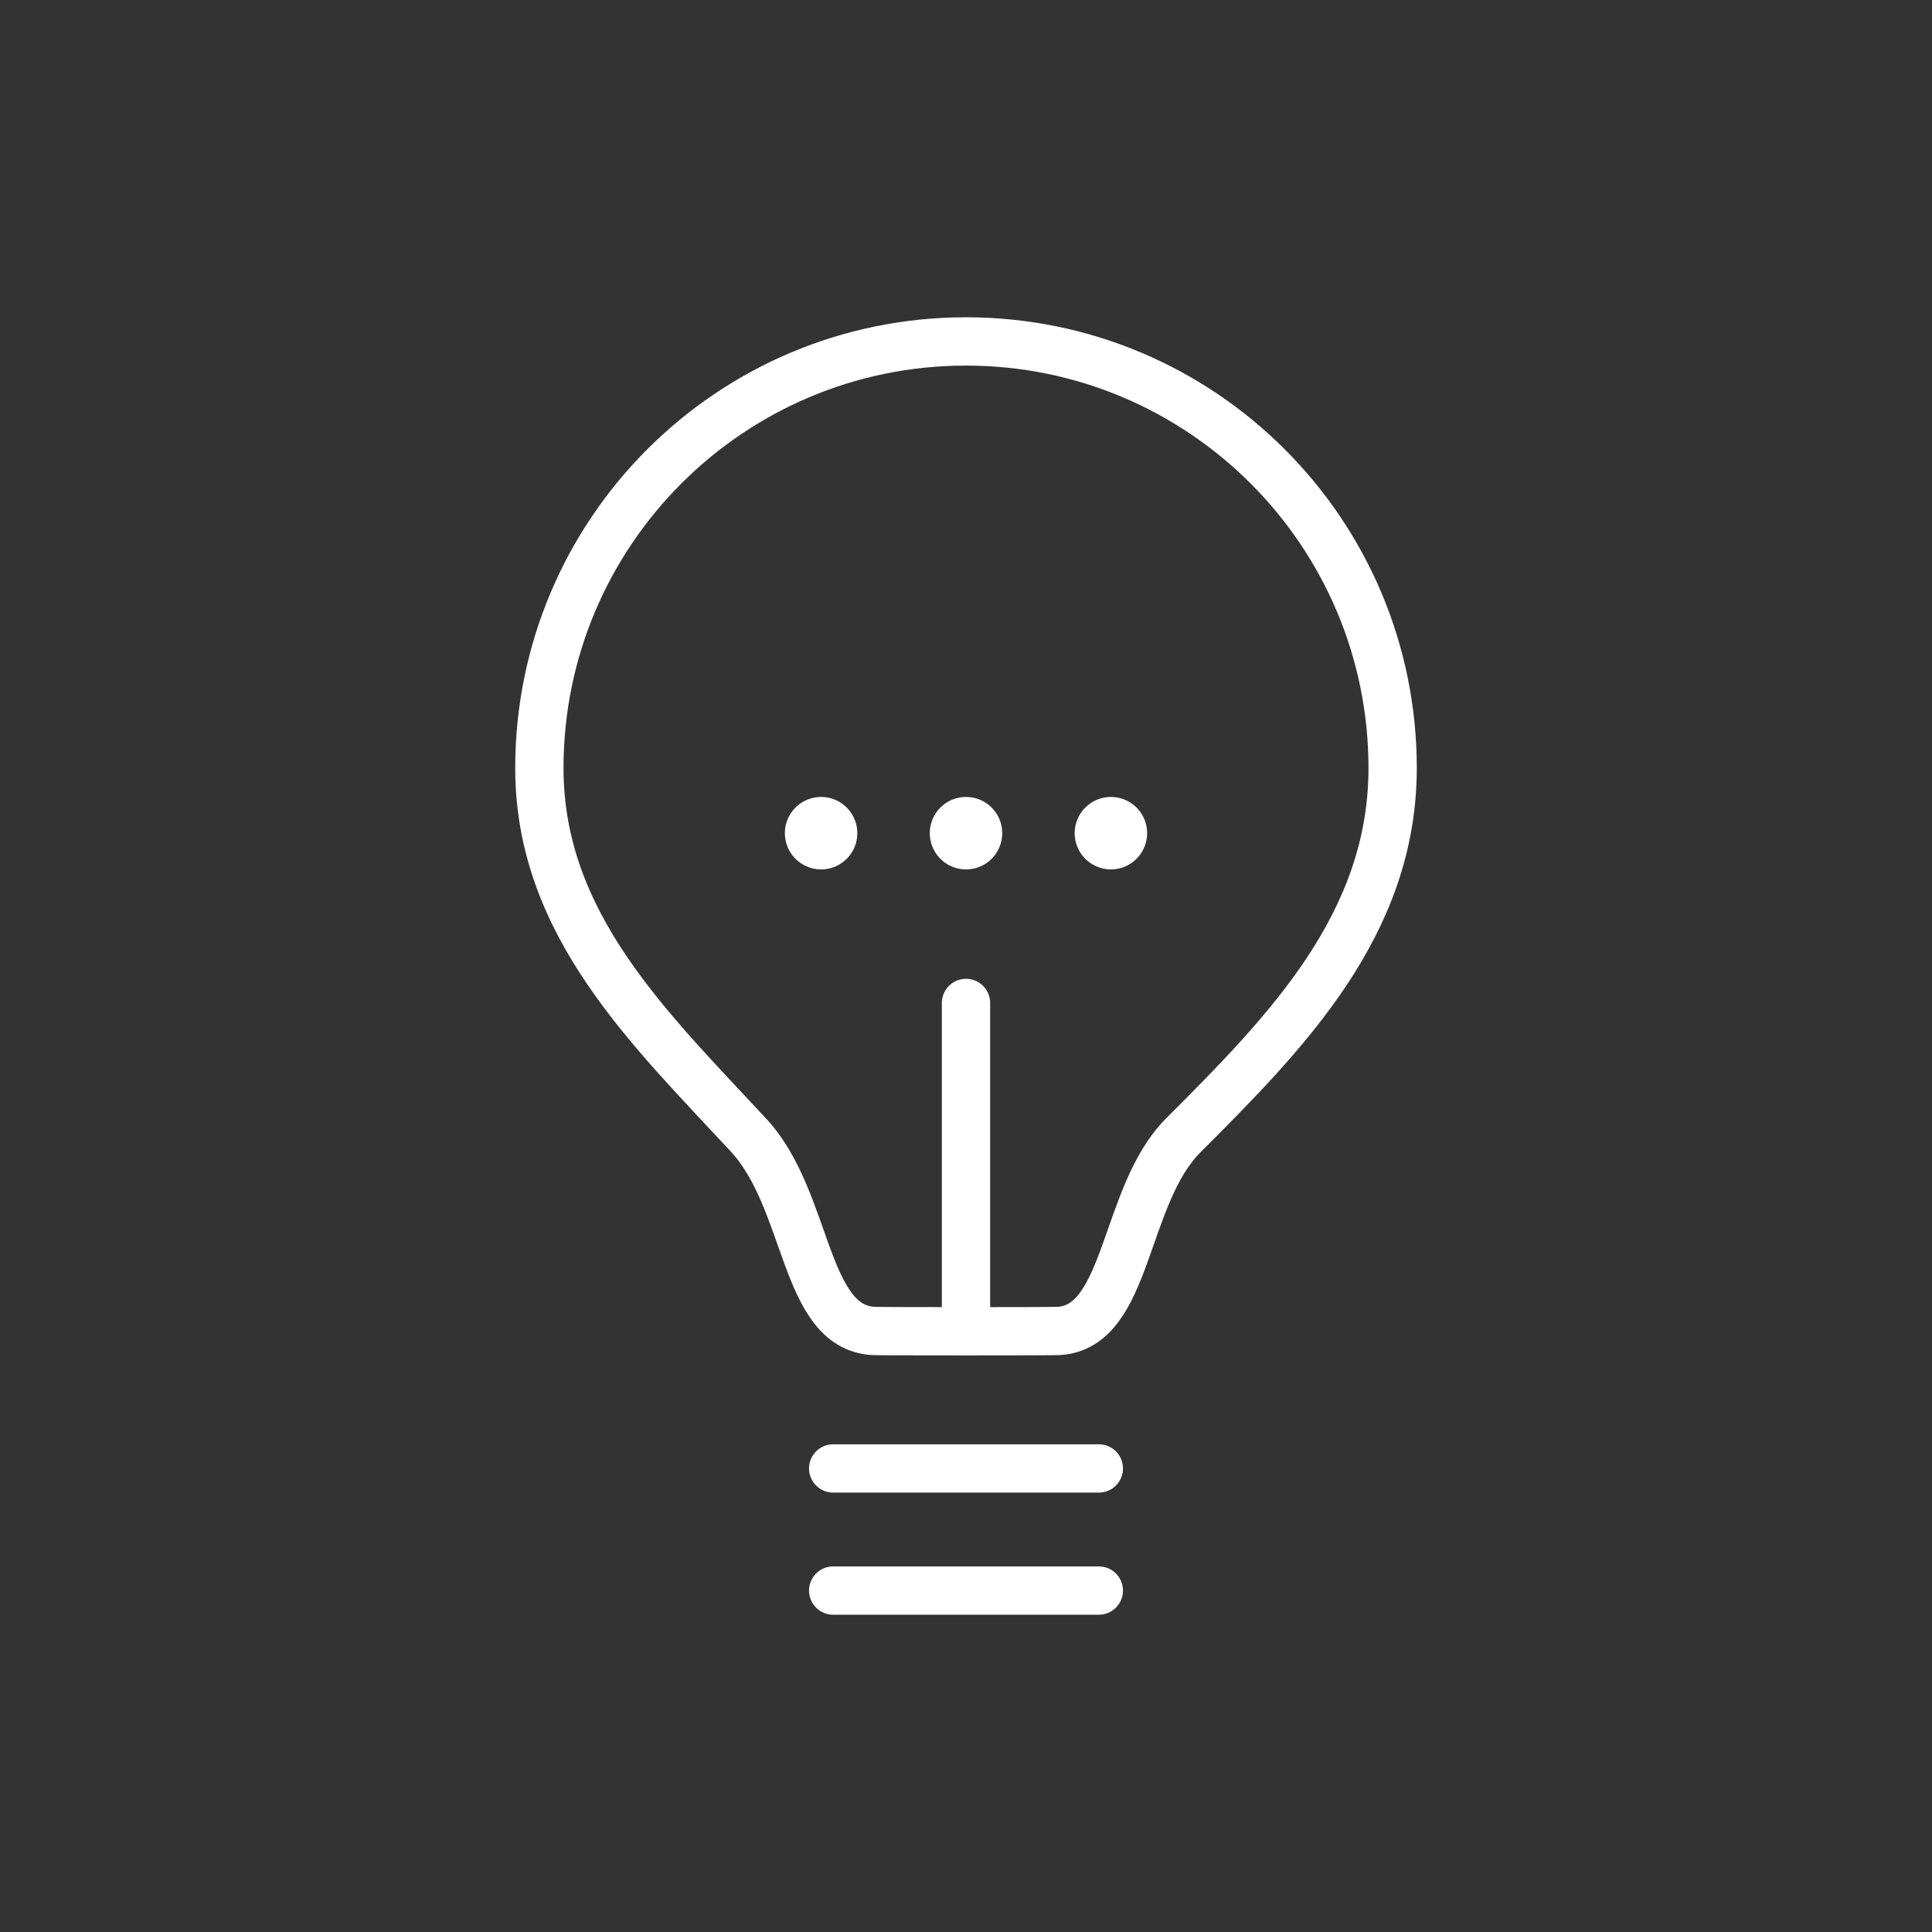 <?xml version="1.0" encoding="utf-8"?>
<!-- Generator: Adobe Illustrator 24.1.2, SVG Export Plug-In . SVG Version: 6.00 Build 0)  -->
<svg version="1.1" xmlns="http://www.w3.org/2000/svg" xmlns:xlink="http://www.w3.org/1999/xlink" x="0px" y="0px"
	 viewBox="0 0 80 80" style="enable-background:new 0 0 80 80;" xml:space="preserve">
<rect x="0" y="0" width="80" height="80" fill="#333333" stroke="none"/>
<style type="text/css">
	.st0{display:none;fill:#D1D692;}
	.st1{fill:none;stroke:#FFFFFF;stroke-width:2;stroke-linecap:round;stroke-miterlimit:10;}
	.st2{fill:none;stroke:#FFFFFF;stroke-width:3;stroke-linecap:round;stroke-miterlimit:10;}
	.st3{fill:none;stroke:#FFFFFF;stroke-width:3;stroke-linecap:round;stroke-miterlimit:10;stroke-dasharray:0,6;}
	.st4{fill:none;stroke:#FFFFFF;stroke-width:2;stroke-linecap:round;stroke-linejoin:round;stroke-miterlimit:10;}
	.st5{fill:#FFFFFF;}
	.st6{fill:none;stroke:#FFFFFF;stroke-width:2;stroke-miterlimit:10;}
	.st7{display:none;fill:#E7E1D4;}
	.st8{fill:none;stroke:#C5BB9A;stroke-width:2;stroke-miterlimit:10;}
	.st9{fill:none;stroke:#C5BB9A;stroke-width:3;stroke-linecap:round;stroke-miterlimit:10;stroke-dasharray:0,8.1;}
	.st10{fill:none;stroke:#C5BB9A;stroke-width:2;stroke-linecap:round;stroke-linejoin:round;stroke-miterlimit:10;}
	.st11{fill:none;stroke:#C5BB9A;stroke-width:2;stroke-linecap:round;stroke-miterlimit:10;}
	.st12{fill:#C5BB9A;}
</style>
<g id="innovation">
	<rect x="-19.804" y="-20.162" class="st0" width="120.38" height="119.715"/>
	<g>
		<line class="st1" x1="45.5" y1="65.862" x2="34.5" y2="65.862"/>
		<line class="st1" x1="45.5" y1="60.805" x2="34.5" y2="60.805"/>
		<path class="st1" d="M57.666,31.804c0,6.47-4.4,10.939-8.666,15.205c-2.501,2.501-2.256,7.941-5.167,8.103
			c-0.33,0.018-7.336,0.018-7.666,0c-2.911-0.162-2.668-5.406-5.167-8.103c-4.1-4.425-8.666-8.735-8.666-15.205
			c0-9.757,7.909-17.666,17.666-17.666S57.666,22.047,57.666,31.804z"/>
		<line class="st1" x1="40" y1="41.531" x2="40" y2="54.944"/>
		<g>
			<g>
				<line class="st2" x1="46" y1="34.5" x2="46" y2="34.5"/>
				<line class="st3" x1="40" y1="34.5" x2="37" y2="34.5"/>
				<line class="st2" x1="34" y1="34.5" x2="34" y2="34.5"/>
			</g>
		</g>
	</g>
</g>
<g id="kostensparend">
</g>
<g id="umsatz">
</g>
<g id="risikosenkung">
</g>
<g id="effizienz">
</g>
<g id="image">
</g>
<g id="transparent">
</g>
<g id="kostengünstig">
</g>
<g id="ausgezeichnet">
</g>
<g id="diversifiziert_1_">
</g>
<g id="flexibel">
</g>
<g id="einfach">
</g>
<g id="txt">
</g>
</svg>
